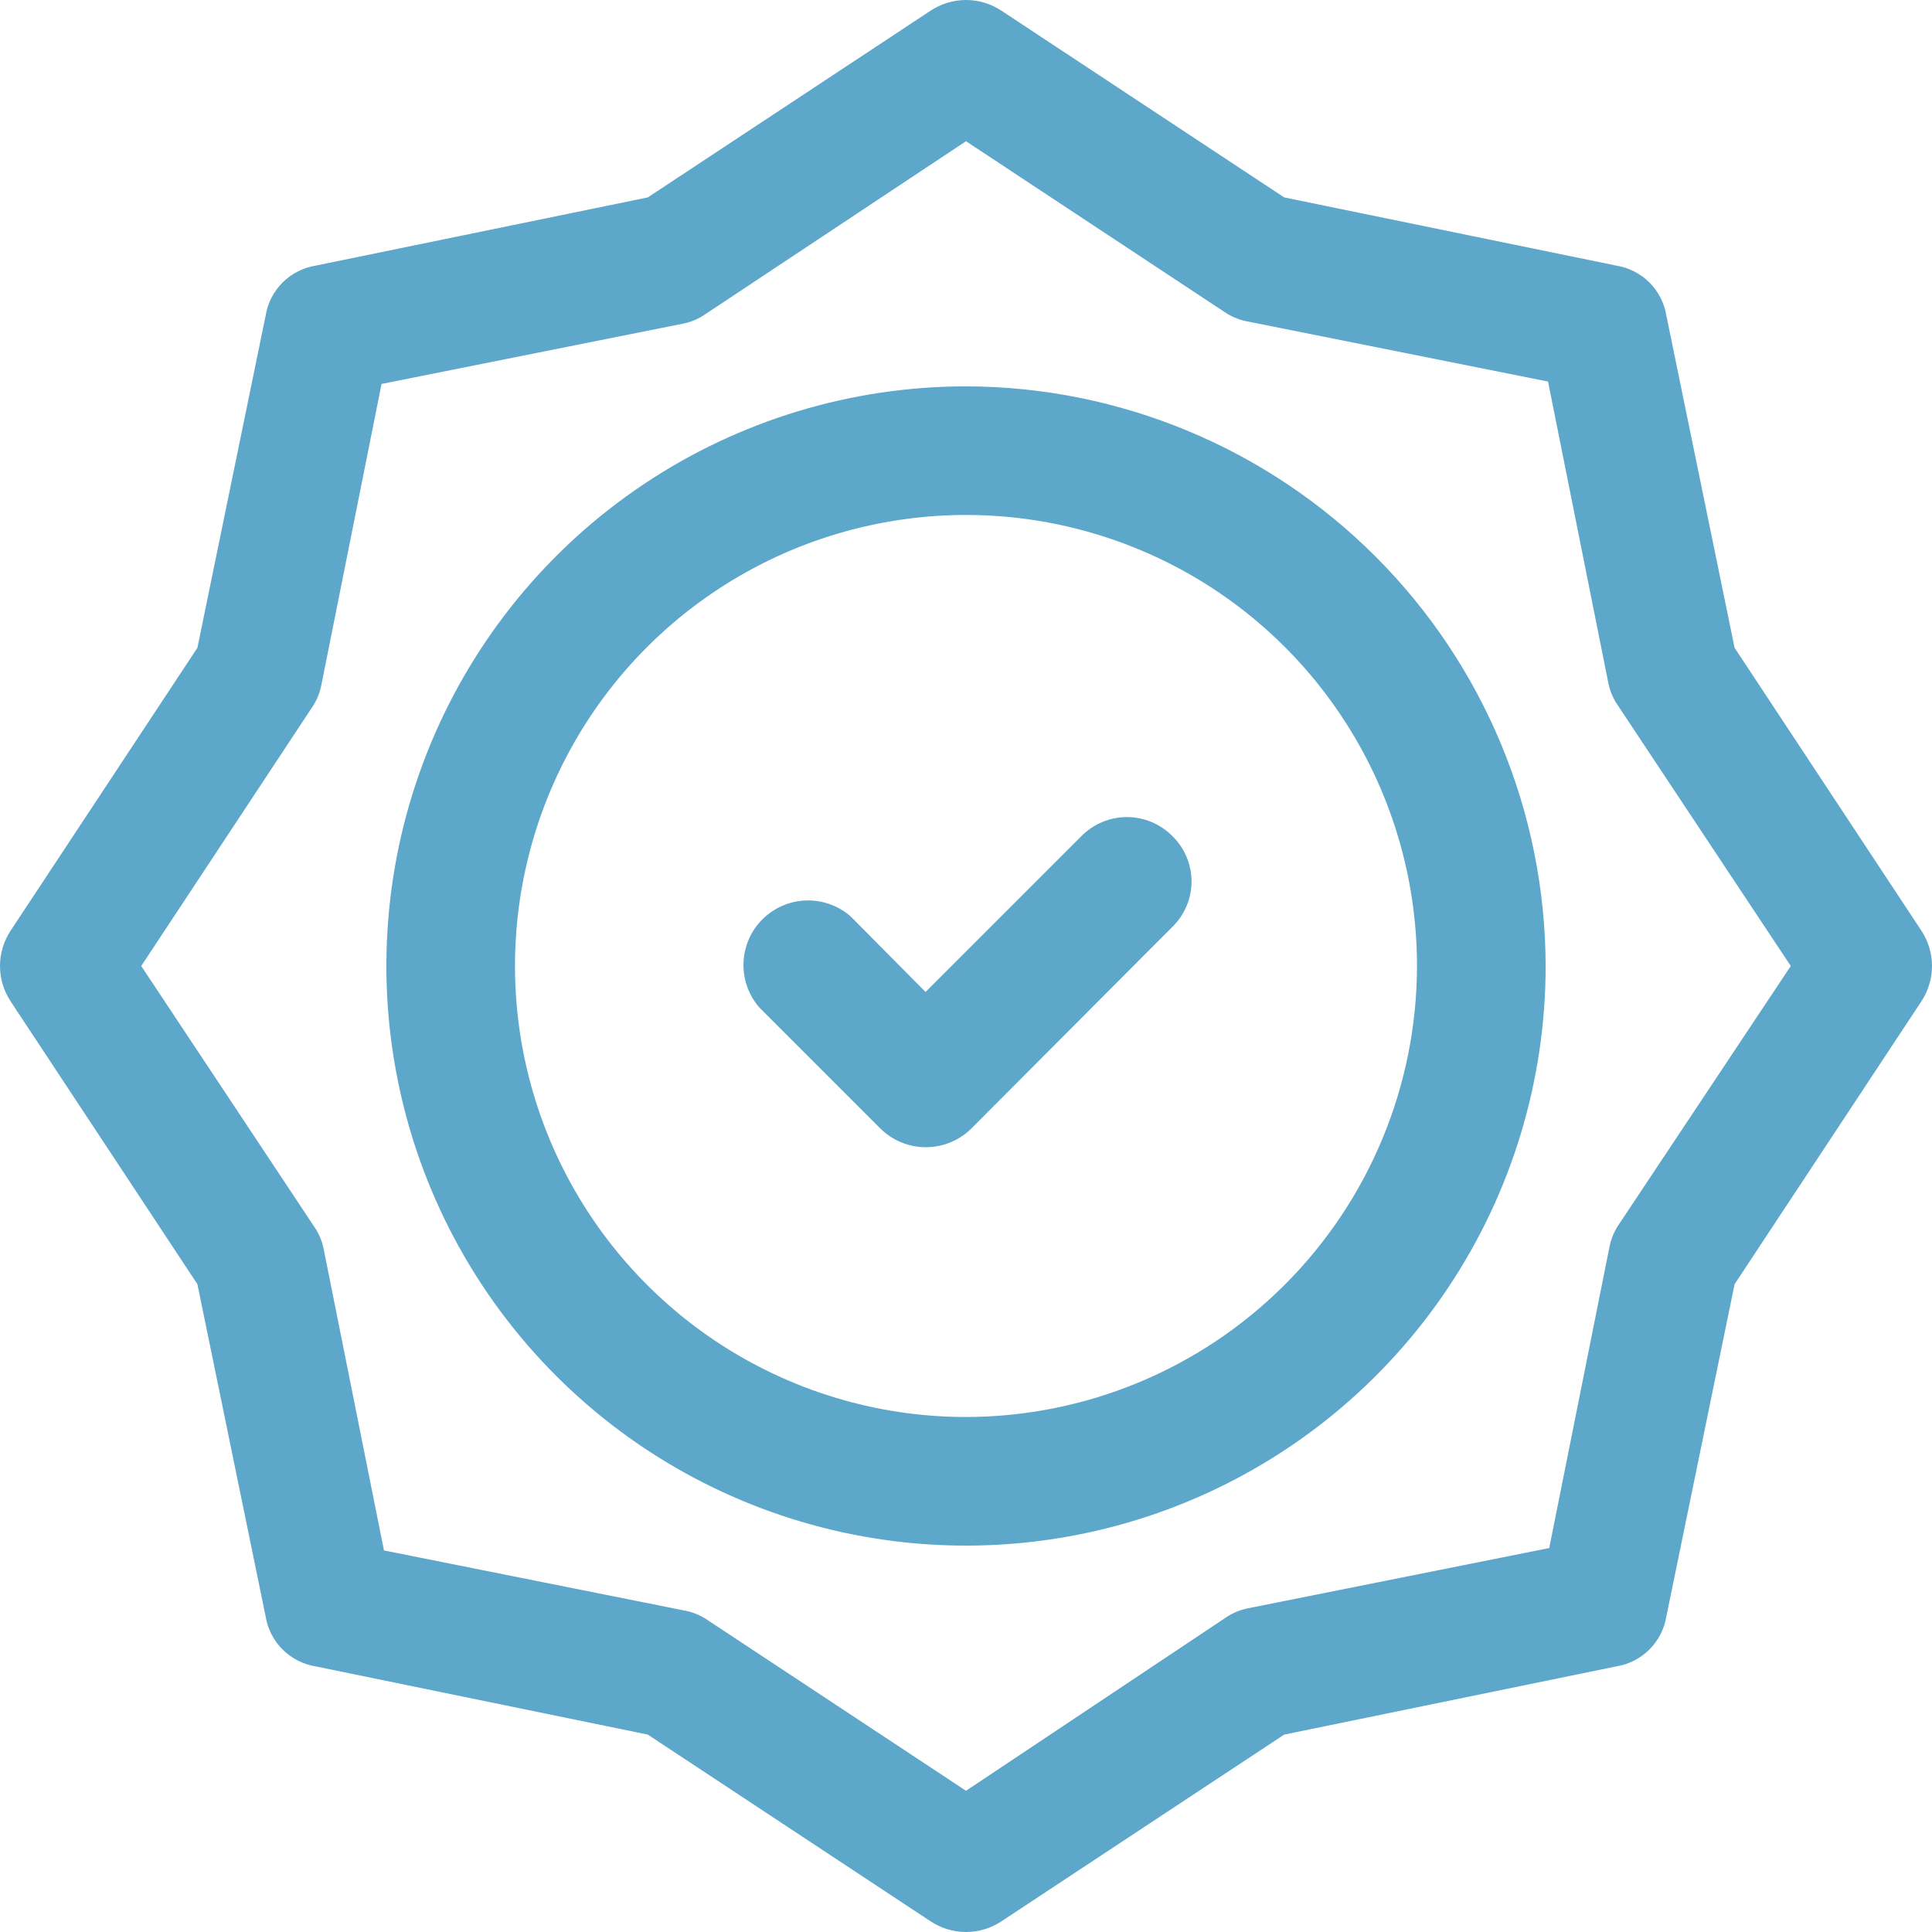 <svg width="50" height="50" viewBox="0 0 50 50" fill="none" xmlns="http://www.w3.org/2000/svg">
<path d="M49.72 24.078L44.891 16.765L43.126 8.171C43.074 7.846 42.92 7.545 42.688 7.312C42.455 7.08 42.154 6.926 41.829 6.874L33.235 5.109L25.922 0.28C25.649 0.098 25.328 0 25 0C24.672 0 24.351 0.098 24.078 0.28L16.765 5.109L8.171 6.874C7.846 6.926 7.545 7.08 7.312 7.312C7.08 7.545 6.926 7.846 6.874 8.171L5.109 16.765L0.28 24.078C0.098 24.351 0 24.672 0 25C0 25.328 0.098 25.649 0.28 25.922L5.109 33.235L6.874 41.829C6.926 42.154 7.08 42.455 7.312 42.688C7.545 42.92 7.846 43.074 8.171 43.126L16.765 44.891L24.078 49.72C24.351 49.902 24.672 50 25 50C25.328 50 25.649 49.902 25.922 49.72L33.235 44.891L41.829 43.126C42.154 43.074 42.455 42.92 42.688 42.688C42.92 42.455 43.074 42.154 43.126 41.829L44.891 33.235L49.72 25.922C49.902 25.649 50 25.328 50 25C50 24.672 49.902 24.351 49.72 24.078ZM41.907 31.672C41.785 31.846 41.7 32.043 41.657 32.25L40.094 40.063L32.282 41.626C32.074 41.669 31.877 41.754 31.703 41.876L25 46.345L18.328 41.938C18.154 41.816 17.957 41.731 17.75 41.688L9.937 40.126L8.374 32.313C8.331 32.105 8.246 31.908 8.124 31.735L3.655 25L8.062 18.328C8.184 18.154 8.269 17.957 8.312 17.75L9.874 9.937L17.687 8.374C17.895 8.331 18.092 8.246 18.265 8.124L25 3.655L31.672 8.062C31.846 8.184 32.043 8.269 32.25 8.312L40.063 9.874L41.626 17.687C41.669 17.895 41.754 18.092 41.876 18.265L46.345 25L41.907 31.672Z" fill="#5CA7CA"/>
<path d="M25 9.999C22.033 9.999 19.133 10.879 16.666 12.527C14.199 14.175 12.277 16.518 11.141 19.259C10.006 22 9.709 25.016 10.288 27.926C10.866 30.836 12.295 33.509 14.393 35.607C16.491 37.705 19.164 39.133 22.073 39.712C24.983 40.291 28 39.994 30.741 38.858C33.481 37.723 35.824 35.8 37.472 33.334C39.121 30.867 40.001 27.966 40.001 25C39.992 21.024 38.409 17.213 35.598 14.402C32.786 11.59 28.976 10.007 25 9.999ZM25 36.672C22.691 36.672 20.435 35.987 18.515 34.705C16.596 33.422 15.1 31.599 14.216 29.466C13.333 27.334 13.102 24.987 13.552 22.723C14.002 20.458 15.114 18.378 16.746 16.746C18.379 15.114 20.459 14.002 22.723 13.552C24.987 13.101 27.334 13.332 29.467 14.216C31.6 15.099 33.423 16.595 34.705 18.515C35.988 20.434 36.672 22.691 36.672 25C36.668 28.094 35.437 31.061 33.249 33.249C31.061 35.437 28.094 36.668 25 36.672Z" fill="#5CA7CA"/>
<path d="M27.985 21.64L23.953 25.672L22.016 23.718C21.696 23.438 21.283 23.29 20.858 23.304C20.434 23.318 20.031 23.493 19.73 23.793C19.43 24.093 19.256 24.496 19.242 24.921C19.228 25.345 19.376 25.759 19.656 26.078L22.781 29.203C23.095 29.515 23.519 29.69 23.961 29.69C24.403 29.69 24.827 29.515 25.141 29.203L30.344 23.984C30.5 23.831 30.624 23.649 30.708 23.448C30.793 23.247 30.837 23.03 30.837 22.812C30.837 22.594 30.793 22.378 30.708 22.177C30.624 21.975 30.5 21.793 30.344 21.64C30.19 21.484 30.006 21.36 29.804 21.275C29.601 21.19 29.384 21.146 29.164 21.146C28.945 21.146 28.727 21.19 28.525 21.275C28.322 21.36 28.139 21.484 27.985 21.64Z" fill="#5CA7CA"/>
</svg>
